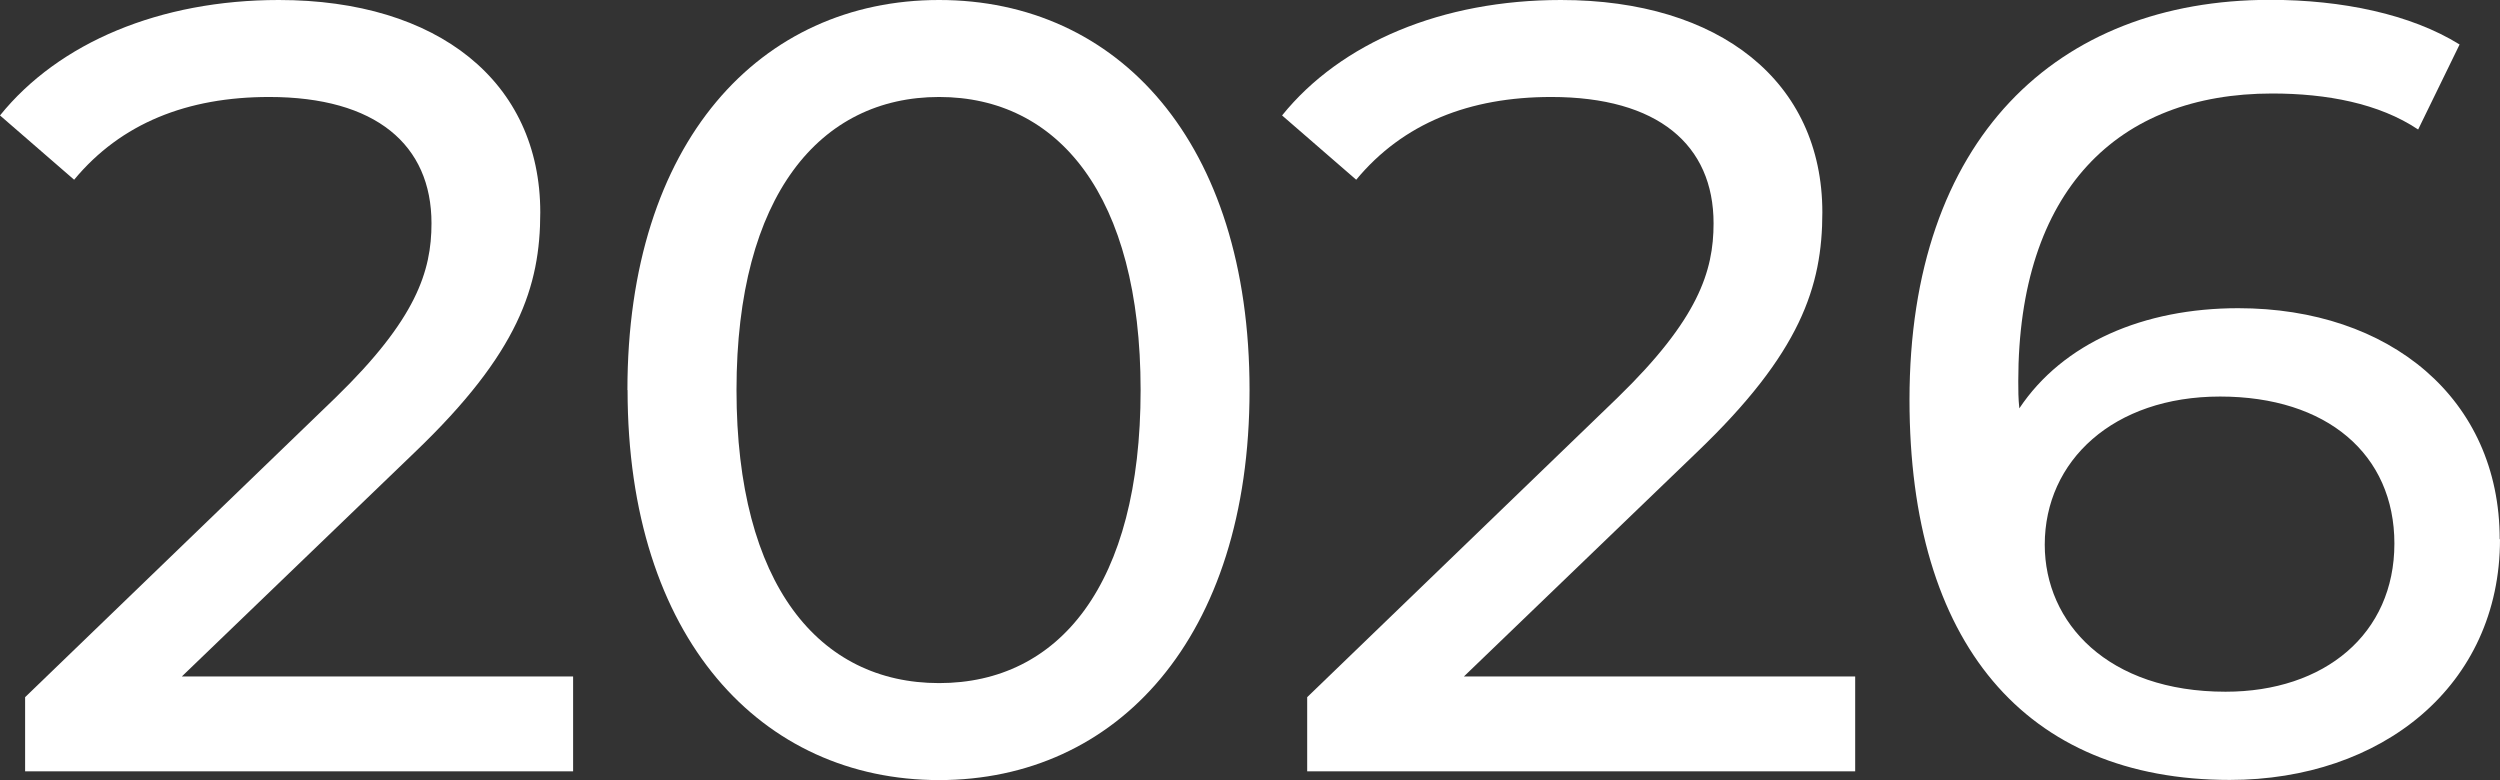 <?xml version="1.0" encoding="UTF-8"?>
<svg id="_レイヤー_2" data-name="レイヤー 2" xmlns="http://www.w3.org/2000/svg" viewBox="0 0 165.24 51.56">
  <rect x="0" y="0" width="165.24" height="51.56" fill="#333333" stroke="none"/>
  <defs>
    <style>
      .cls-1 {
        fill: #fff;
      }
    </style>
  </defs>
  <g id="_レイヤー_1-2" data-name="レイヤー 1">
    <g>
      <path class="cls-1" d="M37.88,44.72v6.26H1.66v-4.9l20.52-19.8c5.33-5.18,6.34-8.35,6.34-11.52,0-5.18-3.67-8.35-10.73-8.35-5.4,0-9.79,1.73-12.89,5.47L0,7.63C3.89,2.81,10.58,0,18.43,0c10.51,0,17.28,5.4,17.28,14.04,0,4.9-1.44,9.29-8.28,15.84l-15.41,14.83h25.85Z"/>
      <path class="cls-1" d="M41.47,25.78C41.47,9.36,50.26,0,62.07,0s20.52,9.36,20.52,25.78-8.79,25.78-20.52,25.78-20.59-9.36-20.59-25.78ZM75.39,25.78c0-12.89-5.47-19.37-13.32-19.37s-13.39,6.48-13.39,19.37,5.47,19.37,13.39,19.37,13.32-6.48,13.32-19.37Z"/>
      <path class="cls-1" d="M122.62,44.72v6.26h-36.22v-4.9l20.52-19.8c5.33-5.18,6.34-8.35,6.34-11.52,0-5.18-3.67-8.35-10.73-8.35-5.4,0-9.79,1.73-12.89,5.47l-4.9-4.25c3.89-4.82,10.58-7.63,18.43-7.63,10.51,0,17.28,5.4,17.28,14.04,0,4.9-1.44,9.29-8.28,15.84l-15.41,14.83h25.85Z"/>
      <path class="cls-1" d="M165.24,35.64c0,9.72-7.85,15.91-17.86,15.91-13.54,0-21.17-9.07-21.17-25.13,0-17.21,9.72-26.43,23.83-26.43,4.75,0,9.29.94,12.53,2.95l-2.74,5.62c-2.59-1.73-6.05-2.38-9.65-2.38-10.22,0-16.78,6.41-16.78,19.01,0,.58,0,1.15.07,1.8,2.88-4.32,8.21-6.62,14.47-6.62,10.01,0,17.28,5.98,17.28,15.27ZM158.26,35.93c0-5.9-4.46-9.72-11.52-9.72s-11.59,4.25-11.59,9.79c0,5.18,4.18,9.72,11.95,9.72,6.55,0,11.16-3.82,11.16-9.79Z"/>
    </g>
  </g>
</svg>
